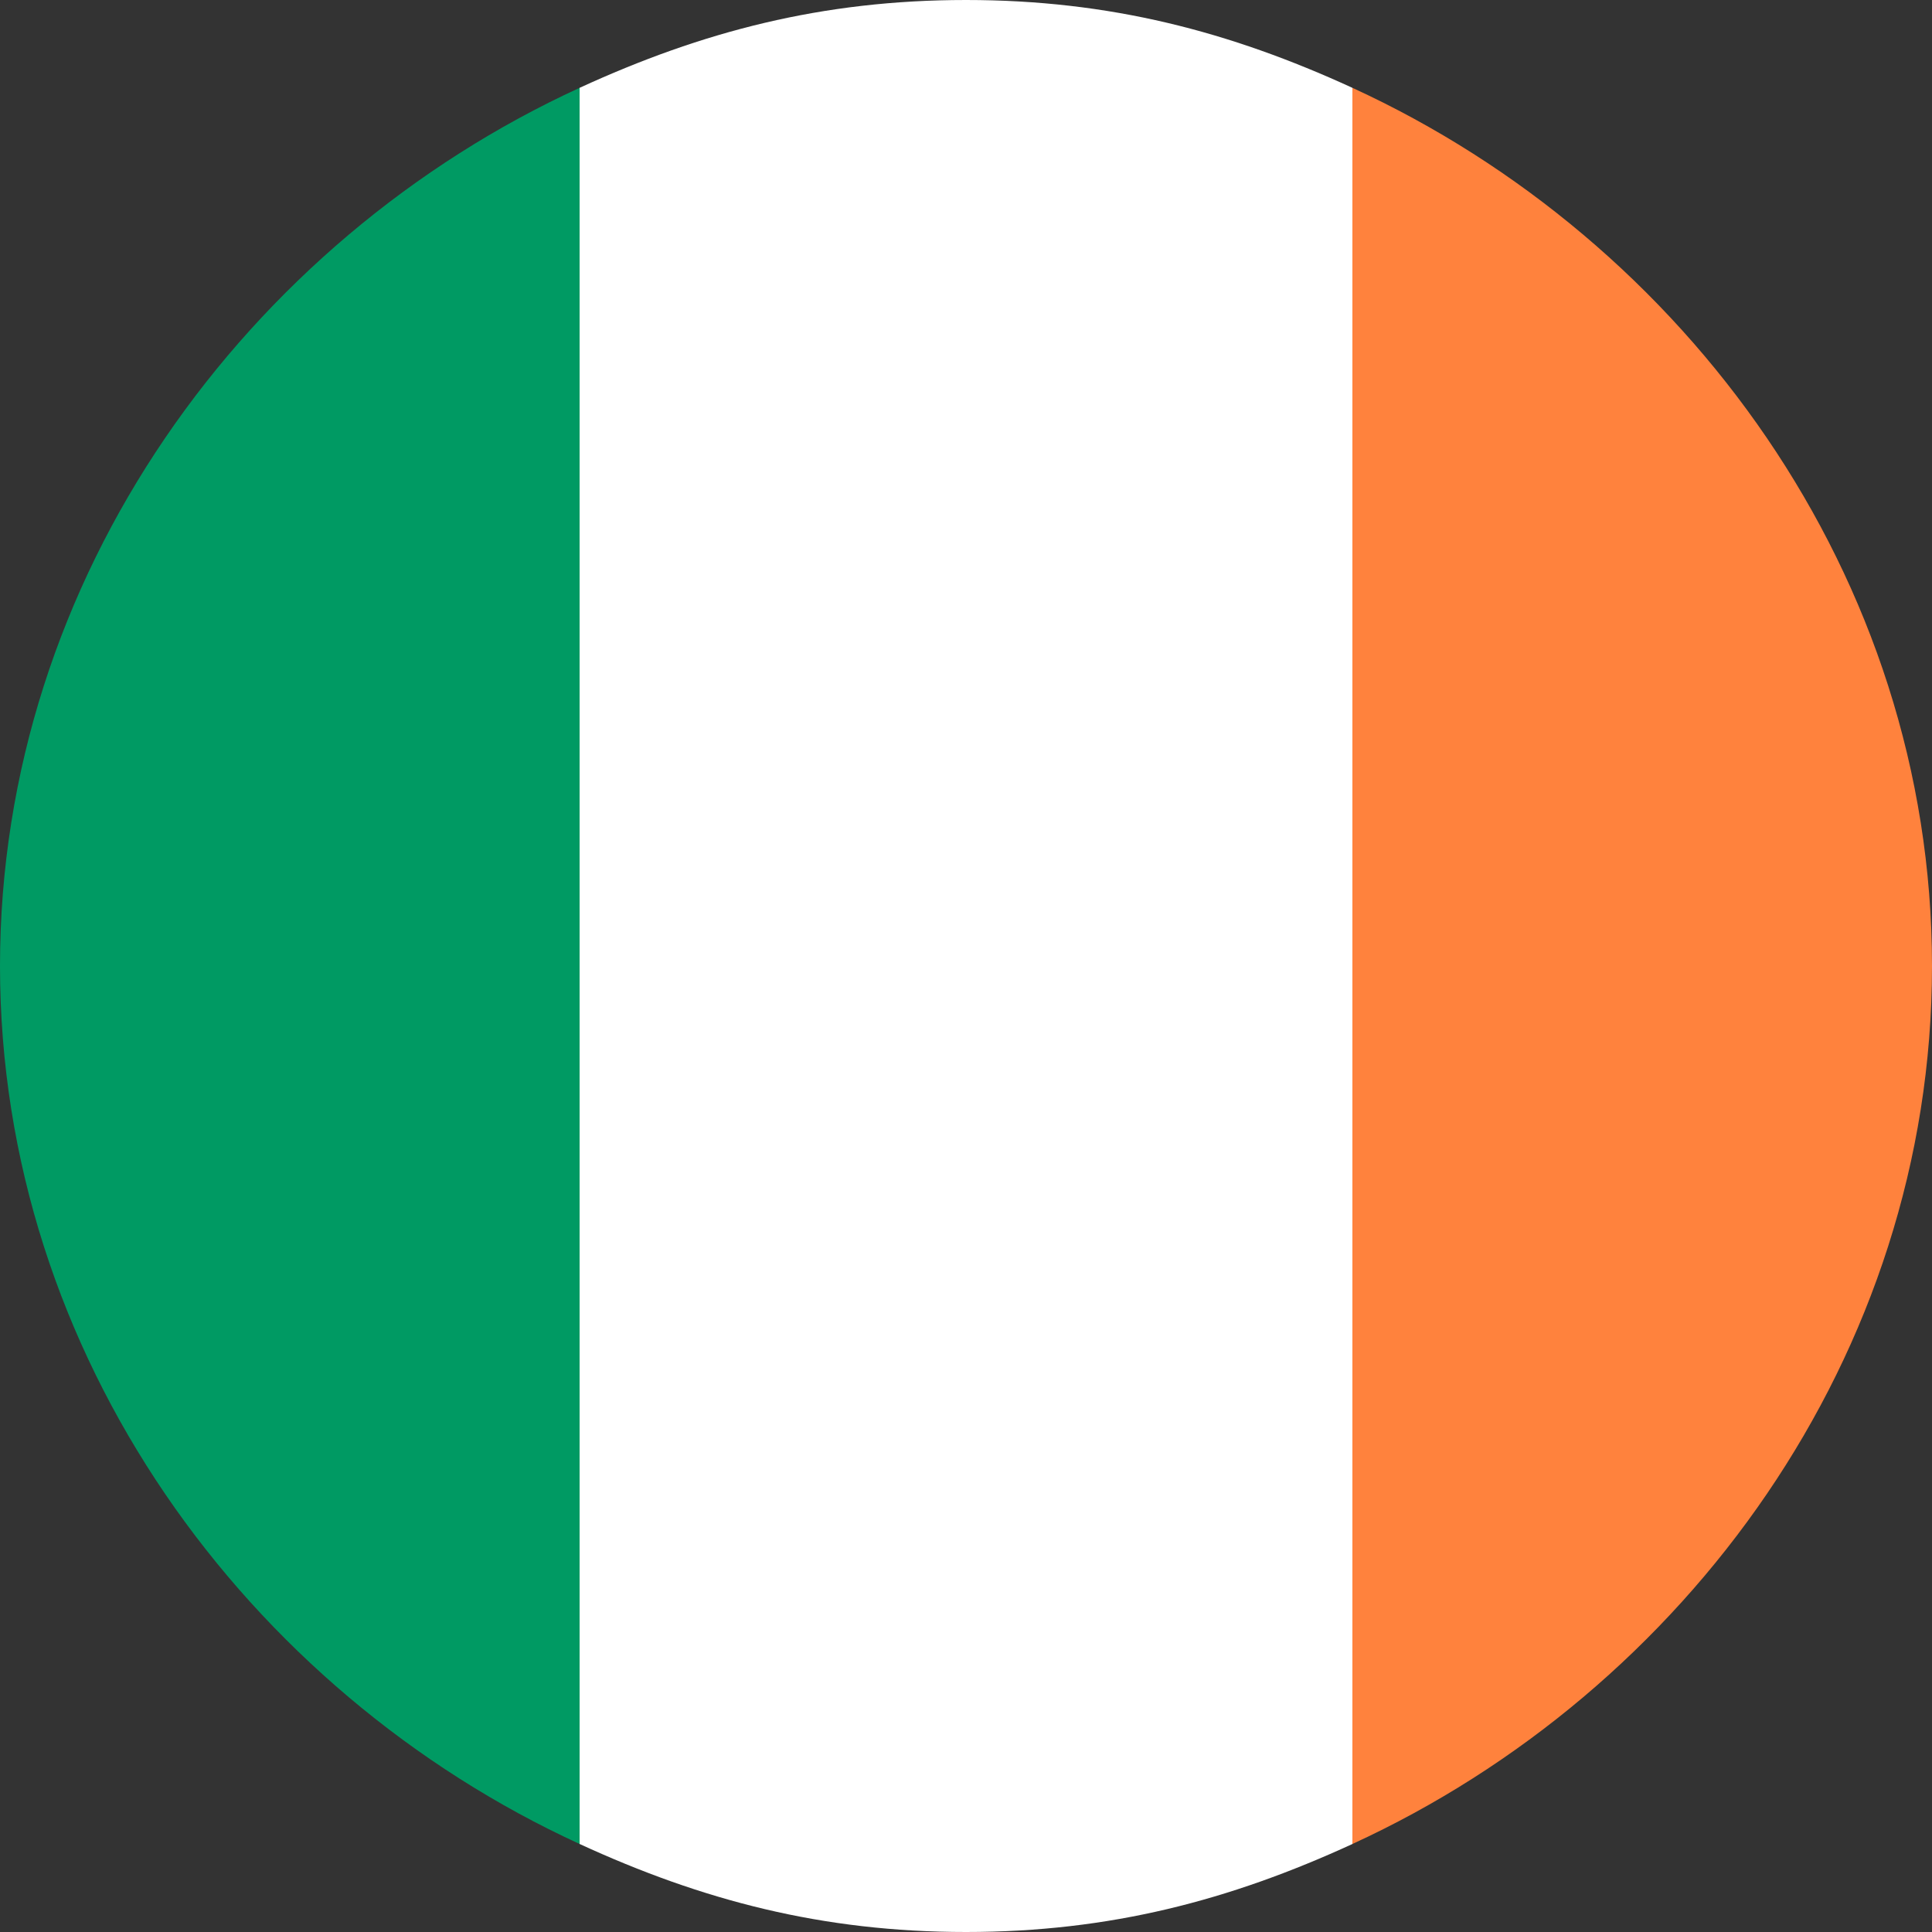 <?xml version="1.0" encoding="utf-8"?>
<!-- Generator: Adobe Illustrator 15.0.0, SVG Export Plug-In . SVG Version: 6.00 Build 0)  -->
<!DOCTYPE svg PUBLIC "-//W3C//DTD SVG 1.1//EN" "http://www.w3.org/Graphics/SVG/1.1/DTD/svg11.dtd">
<svg version="1.1" id="Ebene_1" xmlns="http://www.w3.org/2000/svg" xmlns:xlink="http://www.w3.org/1999/xlink" x="0px" y="0px"
	 width="50px" height="50px" viewBox="0 0 50 50" enable-background="new 0 0 50 50" xml:space="preserve">
<rect x="0" y="0" width="50" height="50" fill="#333333" stroke="none"/>
<g>
	<g>
		<path fill="#009A63" d="M0,25c0,10.087,6.396,18.772,15,22.722V2.273C6.396,6.225,0,14.912,0,25z"/>
		<path fill="#FF823D" d="M50,25c0-10.089-6.397-18.776-15-22.727v45.449C43.603,43.772,50,35.088,50,25z"/>
		<path fill="#FFFFFF" d="M25,0c-3.72,0-6.829,0.816-10,2.273v45.449C18.171,49.181,21.28,50,25,50s6.825-0.819,10-2.277V2.273
			C31.825,0.816,28.72,0,25,0z"/>
	</g>
</g>
</svg>
